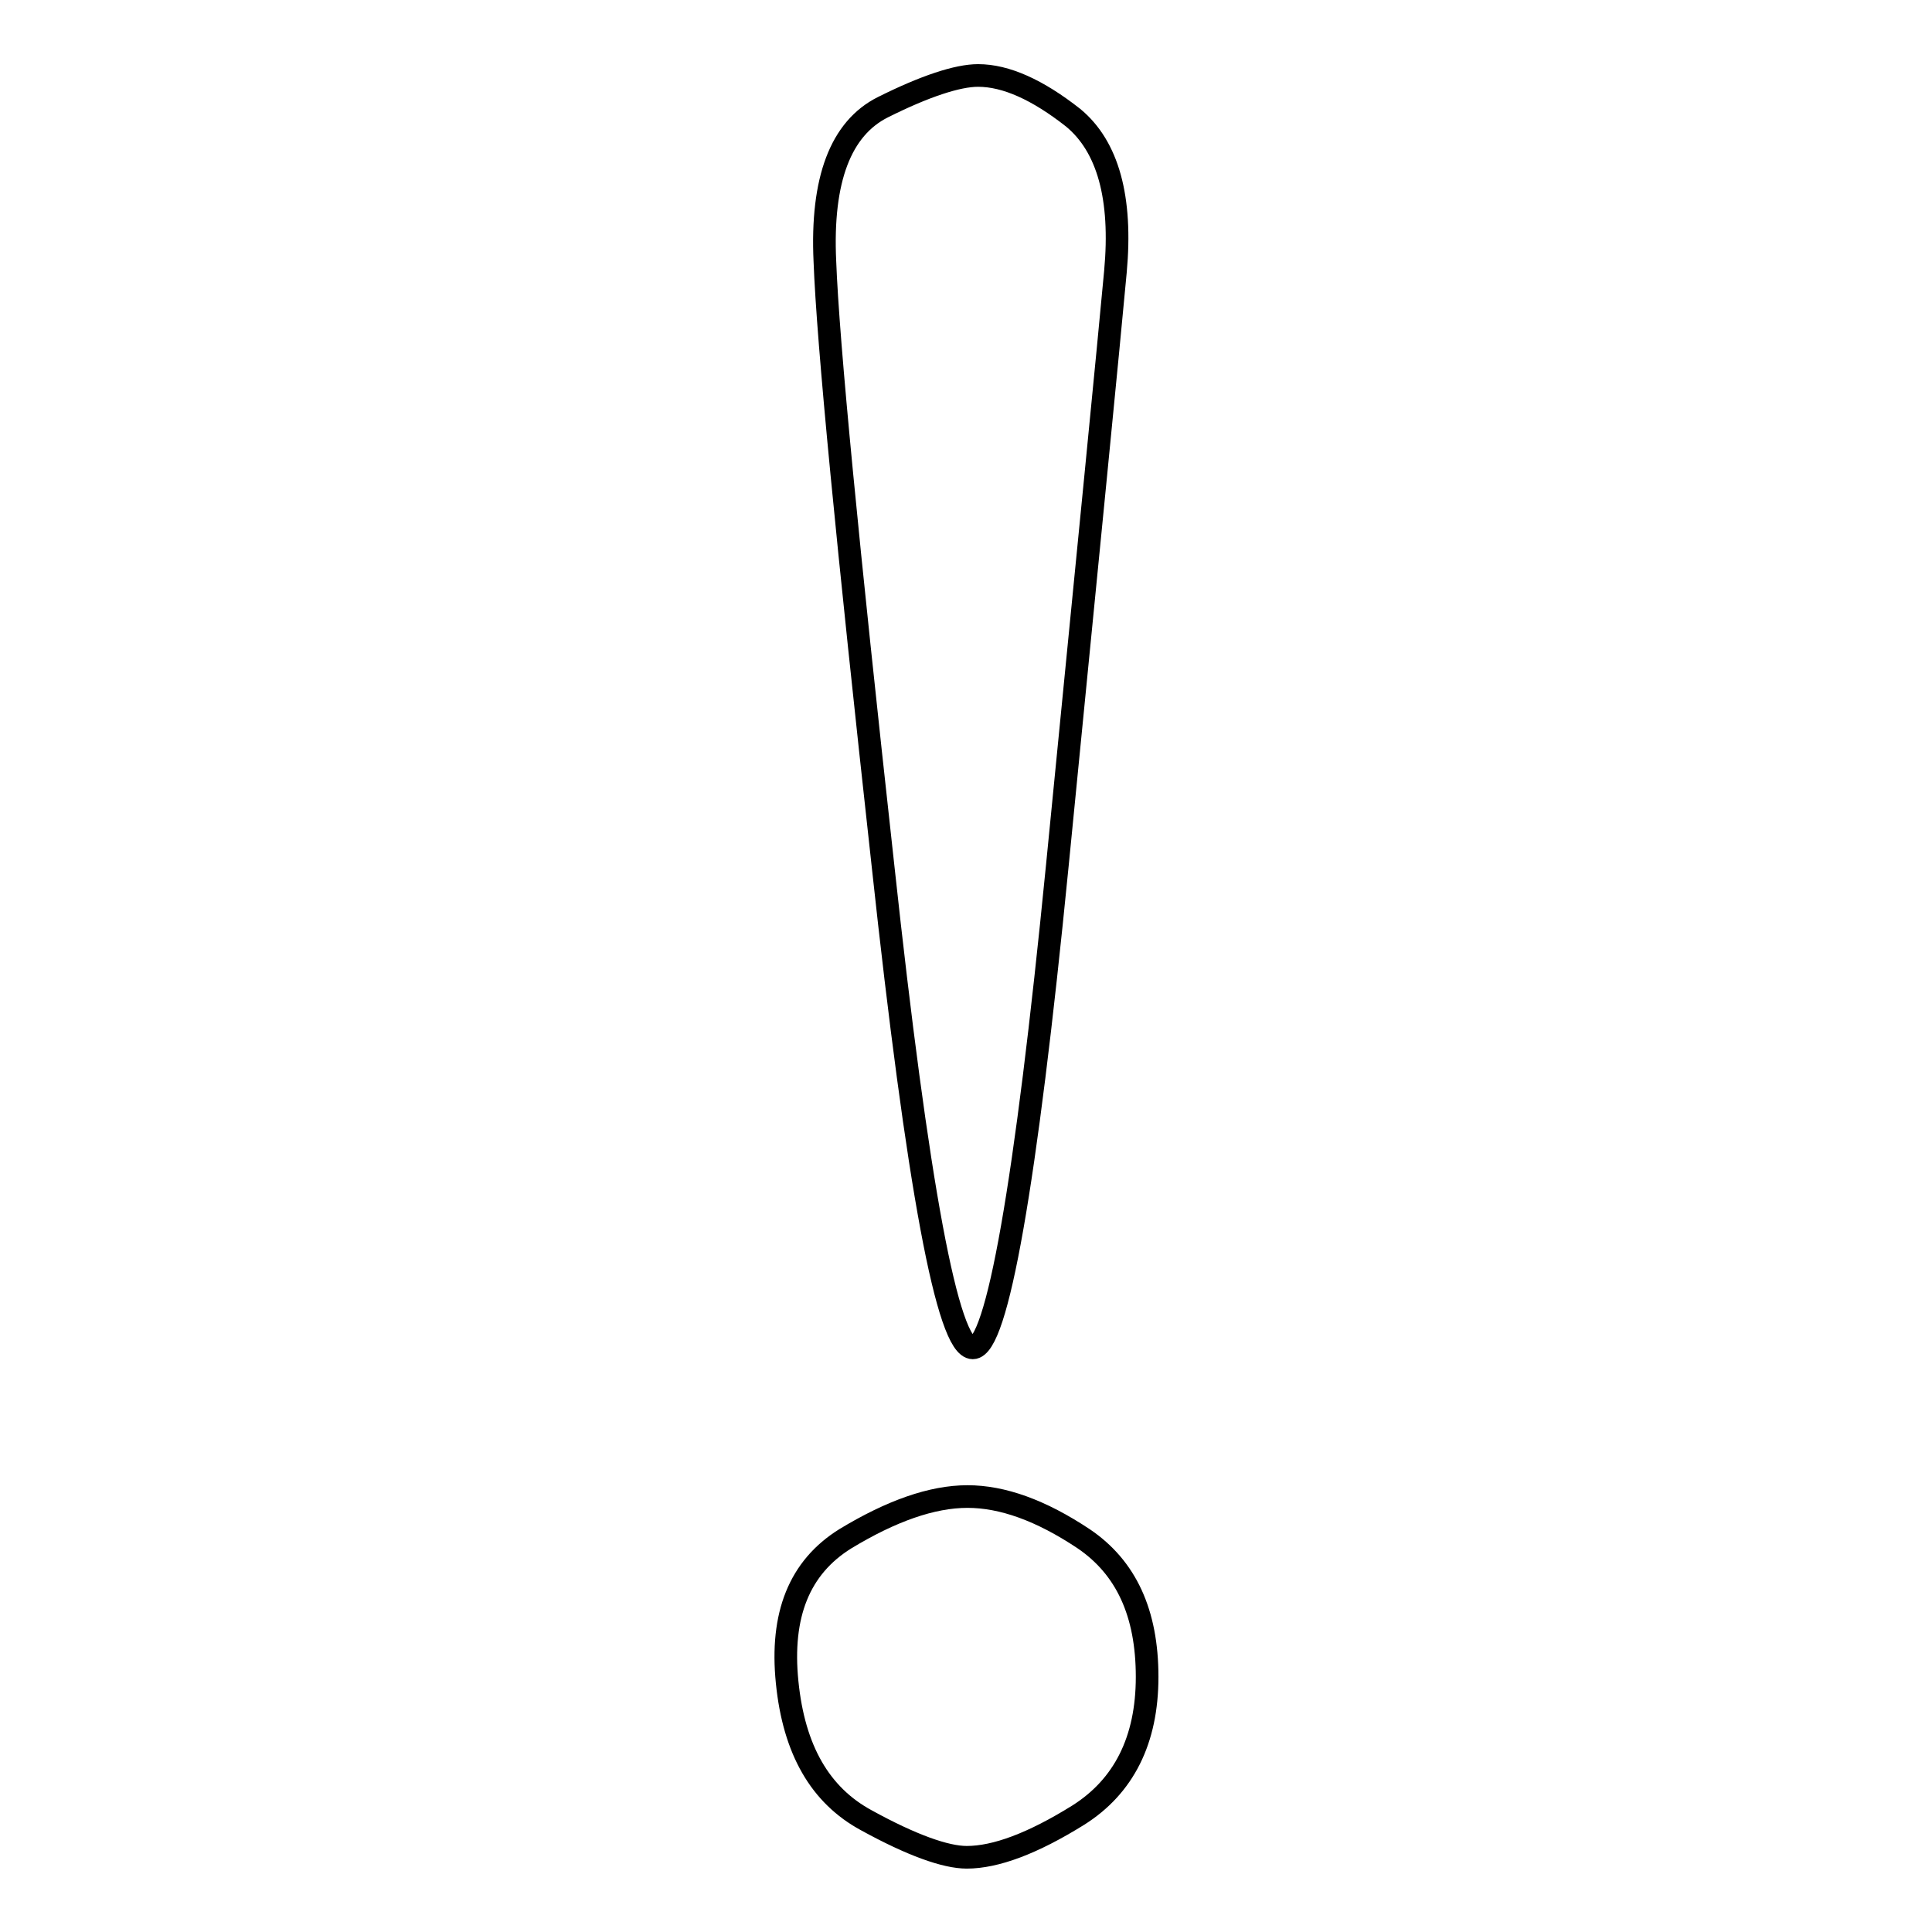 <?xml version="1.0" encoding="utf-8"?>
<!-- Svg Vector Icons : http://www.onlinewebfonts.com/icon -->
<!DOCTYPE svg PUBLIC "-//W3C//DTD SVG 1.1//EN" "http://www.w3.org/Graphics/SVG/1.1/DTD/svg11.dtd">
<svg version="1.1" xmlns="http://www.w3.org/2000/svg" xmlns:xlink="http://www.w3.org/1999/xlink" x="0px" y="0px" viewBox="0 0 256 256" enable-background="new 0 0 256 256" xml:space="preserve">
<g><g><path stroke-width="3" fill-opacity="0" stroke="#000000"  d="M143.6,203.9c5.6,3.8,8.4,9.8,8.4,18.3c0,8.4-3.1,14.5-9.1,18.3c-6.1,3.8-11,5.6-14.8,5.6c-2.8,0-7.3-1.6-13.3-4.9c-6.1-3.3-9.6-9.3-10.5-18.3c-0.9-8.9,1.6-15.2,7.7-19c6.1-3.7,11.5-5.6,16.2-5.6C132.8,198.3,137.9,200.1,143.6,203.9z M147.8,36c-0.9,9.8-3.5,36.1-7.7,78.7c-4.2,42.6-8,63.9-11.2,63.9c-3.3,0-7.3-21.3-11.9-63.9c-4.7-42.6-7.3-69.3-7.7-80.1c-0.5-10.8,2.1-17.6,7.7-20.4c5.6-2.8,9.9-4.2,12.6-4.2c3.7,0,7.9,1.9,12.6,5.6C146.8,19.4,148.7,26.2,147.8,36z"/></g></g>
</svg>